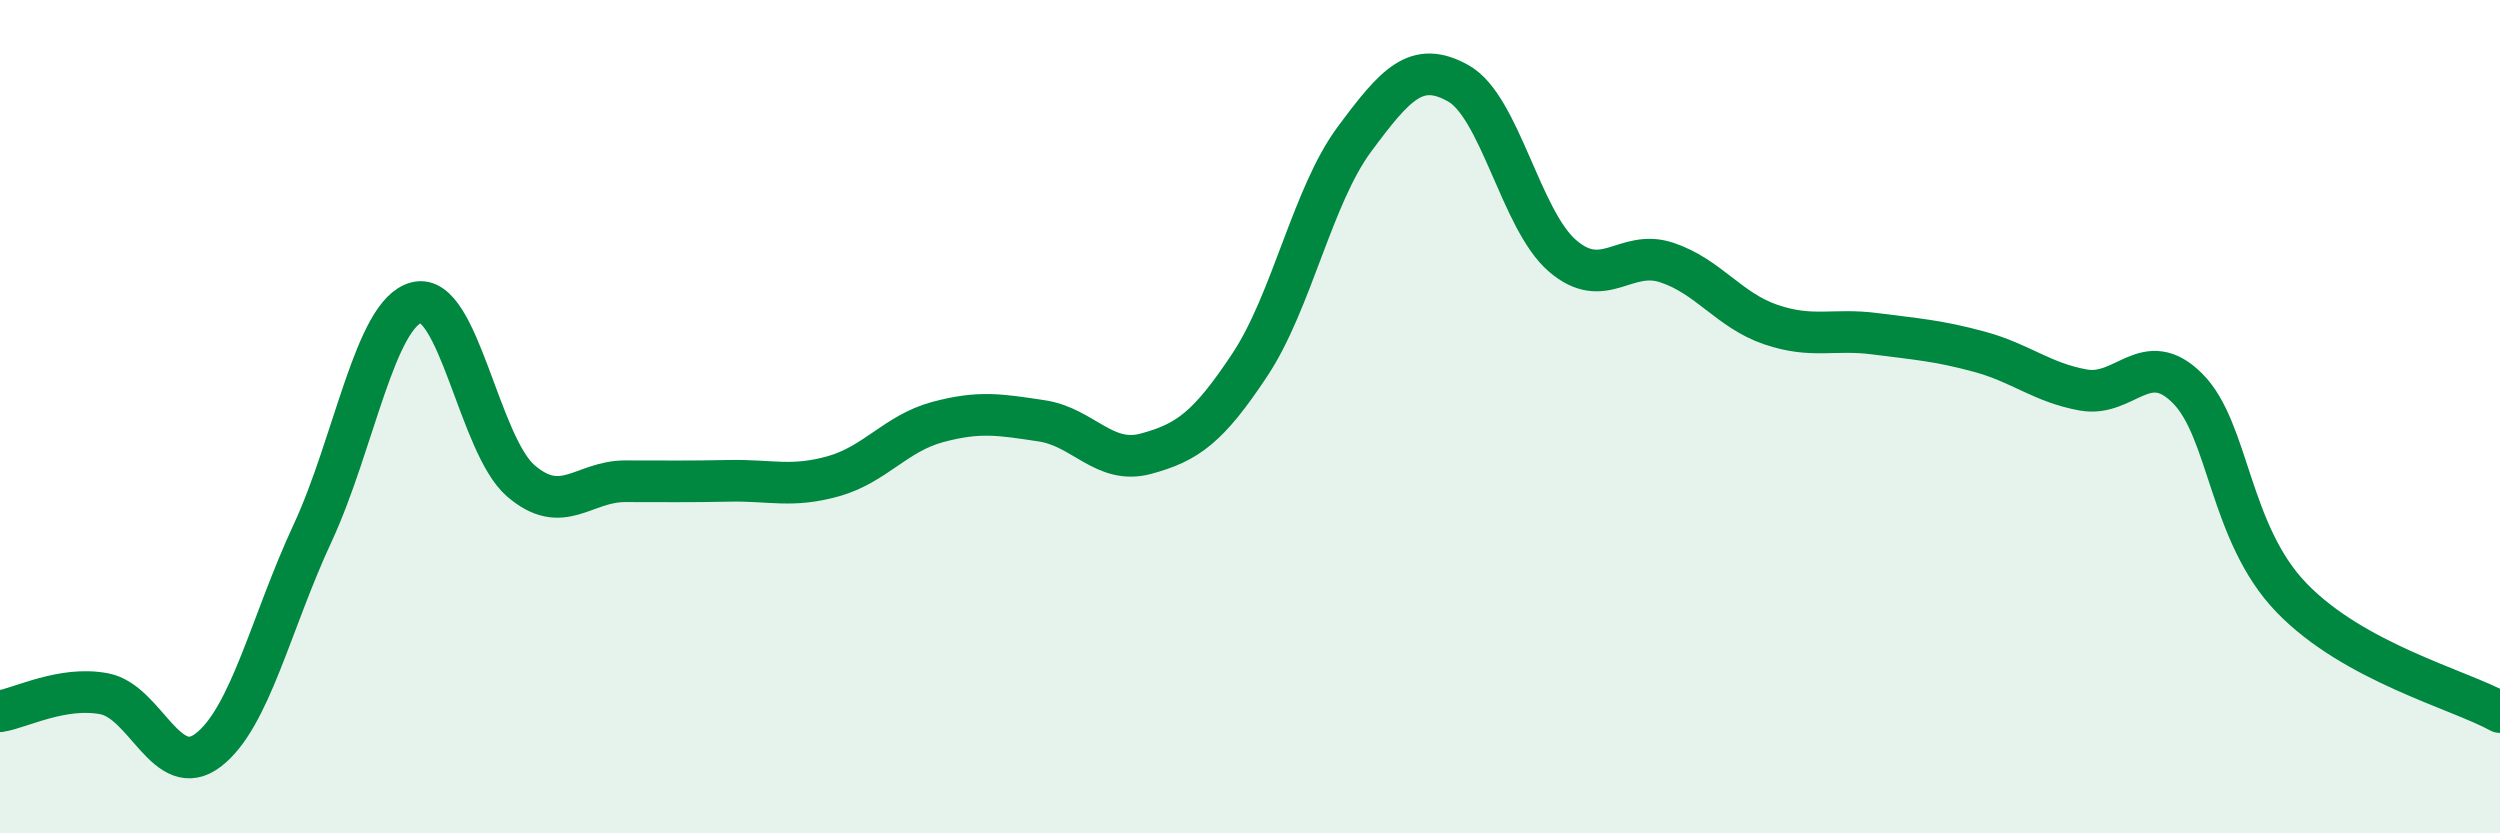 
    <svg width="60" height="20" viewBox="0 0 60 20" xmlns="http://www.w3.org/2000/svg">
      <path
        d="M 0,17.07 C 0.5,16.99 1.5,16.46 2.5,16.65 C 3.5,16.84 4,18.77 5,18 C 6,17.23 6.5,14.95 7.5,12.8 C 8.5,10.65 9,7.51 10,7.26 C 11,7.01 11.5,10.68 12.5,11.54 C 13.5,12.4 14,11.55 15,11.55 C 16,11.55 16.5,11.56 17.5,11.54 C 18.5,11.52 19,11.71 20,11.43 C 21,11.15 21.5,10.4 22.5,10.13 C 23.5,9.86 24,9.95 25,10.1 C 26,10.25 26.5,11.16 27.5,10.89 C 28.5,10.62 29,10.26 30,8.75 C 31,7.24 31.5,4.7 32.5,3.35 C 33.5,2 34,1.44 35,2 C 36,2.56 36.5,5.28 37.5,6.14 C 38.5,7 39,5.97 40,6.3 C 41,6.63 41.5,7.45 42.5,7.79 C 43.5,8.13 44,7.88 45,8.01 C 46,8.14 46.5,8.17 47.5,8.44 C 48.5,8.71 49,9.18 50,9.36 C 51,9.54 51.5,8.32 52.5,9.32 C 53.5,10.32 53.5,12.8 55,14.35 C 56.5,15.9 59,16.54 60,17.09L60 20L0 20Z"
        fill="#008740"
        opacity="0.1"
        stroke-linecap="round"
        stroke-linejoin="round"
      />
      <path
        d="M 0,17.07 C 0.5,16.99 1.5,16.46 2.5,16.65 C 3.5,16.84 4,18.77 5,18 C 6,17.23 6.5,14.95 7.5,12.8 C 8.5,10.65 9,7.51 10,7.26 C 11,7.01 11.5,10.68 12.5,11.54 C 13.5,12.4 14,11.55 15,11.55 C 16,11.55 16.5,11.56 17.5,11.54 C 18.5,11.52 19,11.71 20,11.43 C 21,11.15 21.5,10.4 22.5,10.13 C 23.5,9.86 24,9.95 25,10.1 C 26,10.25 26.5,11.16 27.5,10.89 C 28.5,10.62 29,10.26 30,8.75 C 31,7.24 31.5,4.7 32.5,3.35 C 33.5,2 34,1.44 35,2 C 36,2.56 36.5,5.28 37.5,6.14 C 38.5,7 39,5.97 40,6.3 C 41,6.63 41.5,7.45 42.5,7.79 C 43.5,8.13 44,7.88 45,8.01 C 46,8.14 46.5,8.17 47.5,8.44 C 48.5,8.71 49,9.18 50,9.36 C 51,9.54 51.5,8.32 52.5,9.32 C 53.5,10.32 53.5,12.8 55,14.35 C 56.5,15.9 59,16.54 60,17.09"
        stroke="#008740"
        stroke-width="1"
        fill="none"
        stroke-linecap="round"
        stroke-linejoin="round"
      />
    </svg>
  